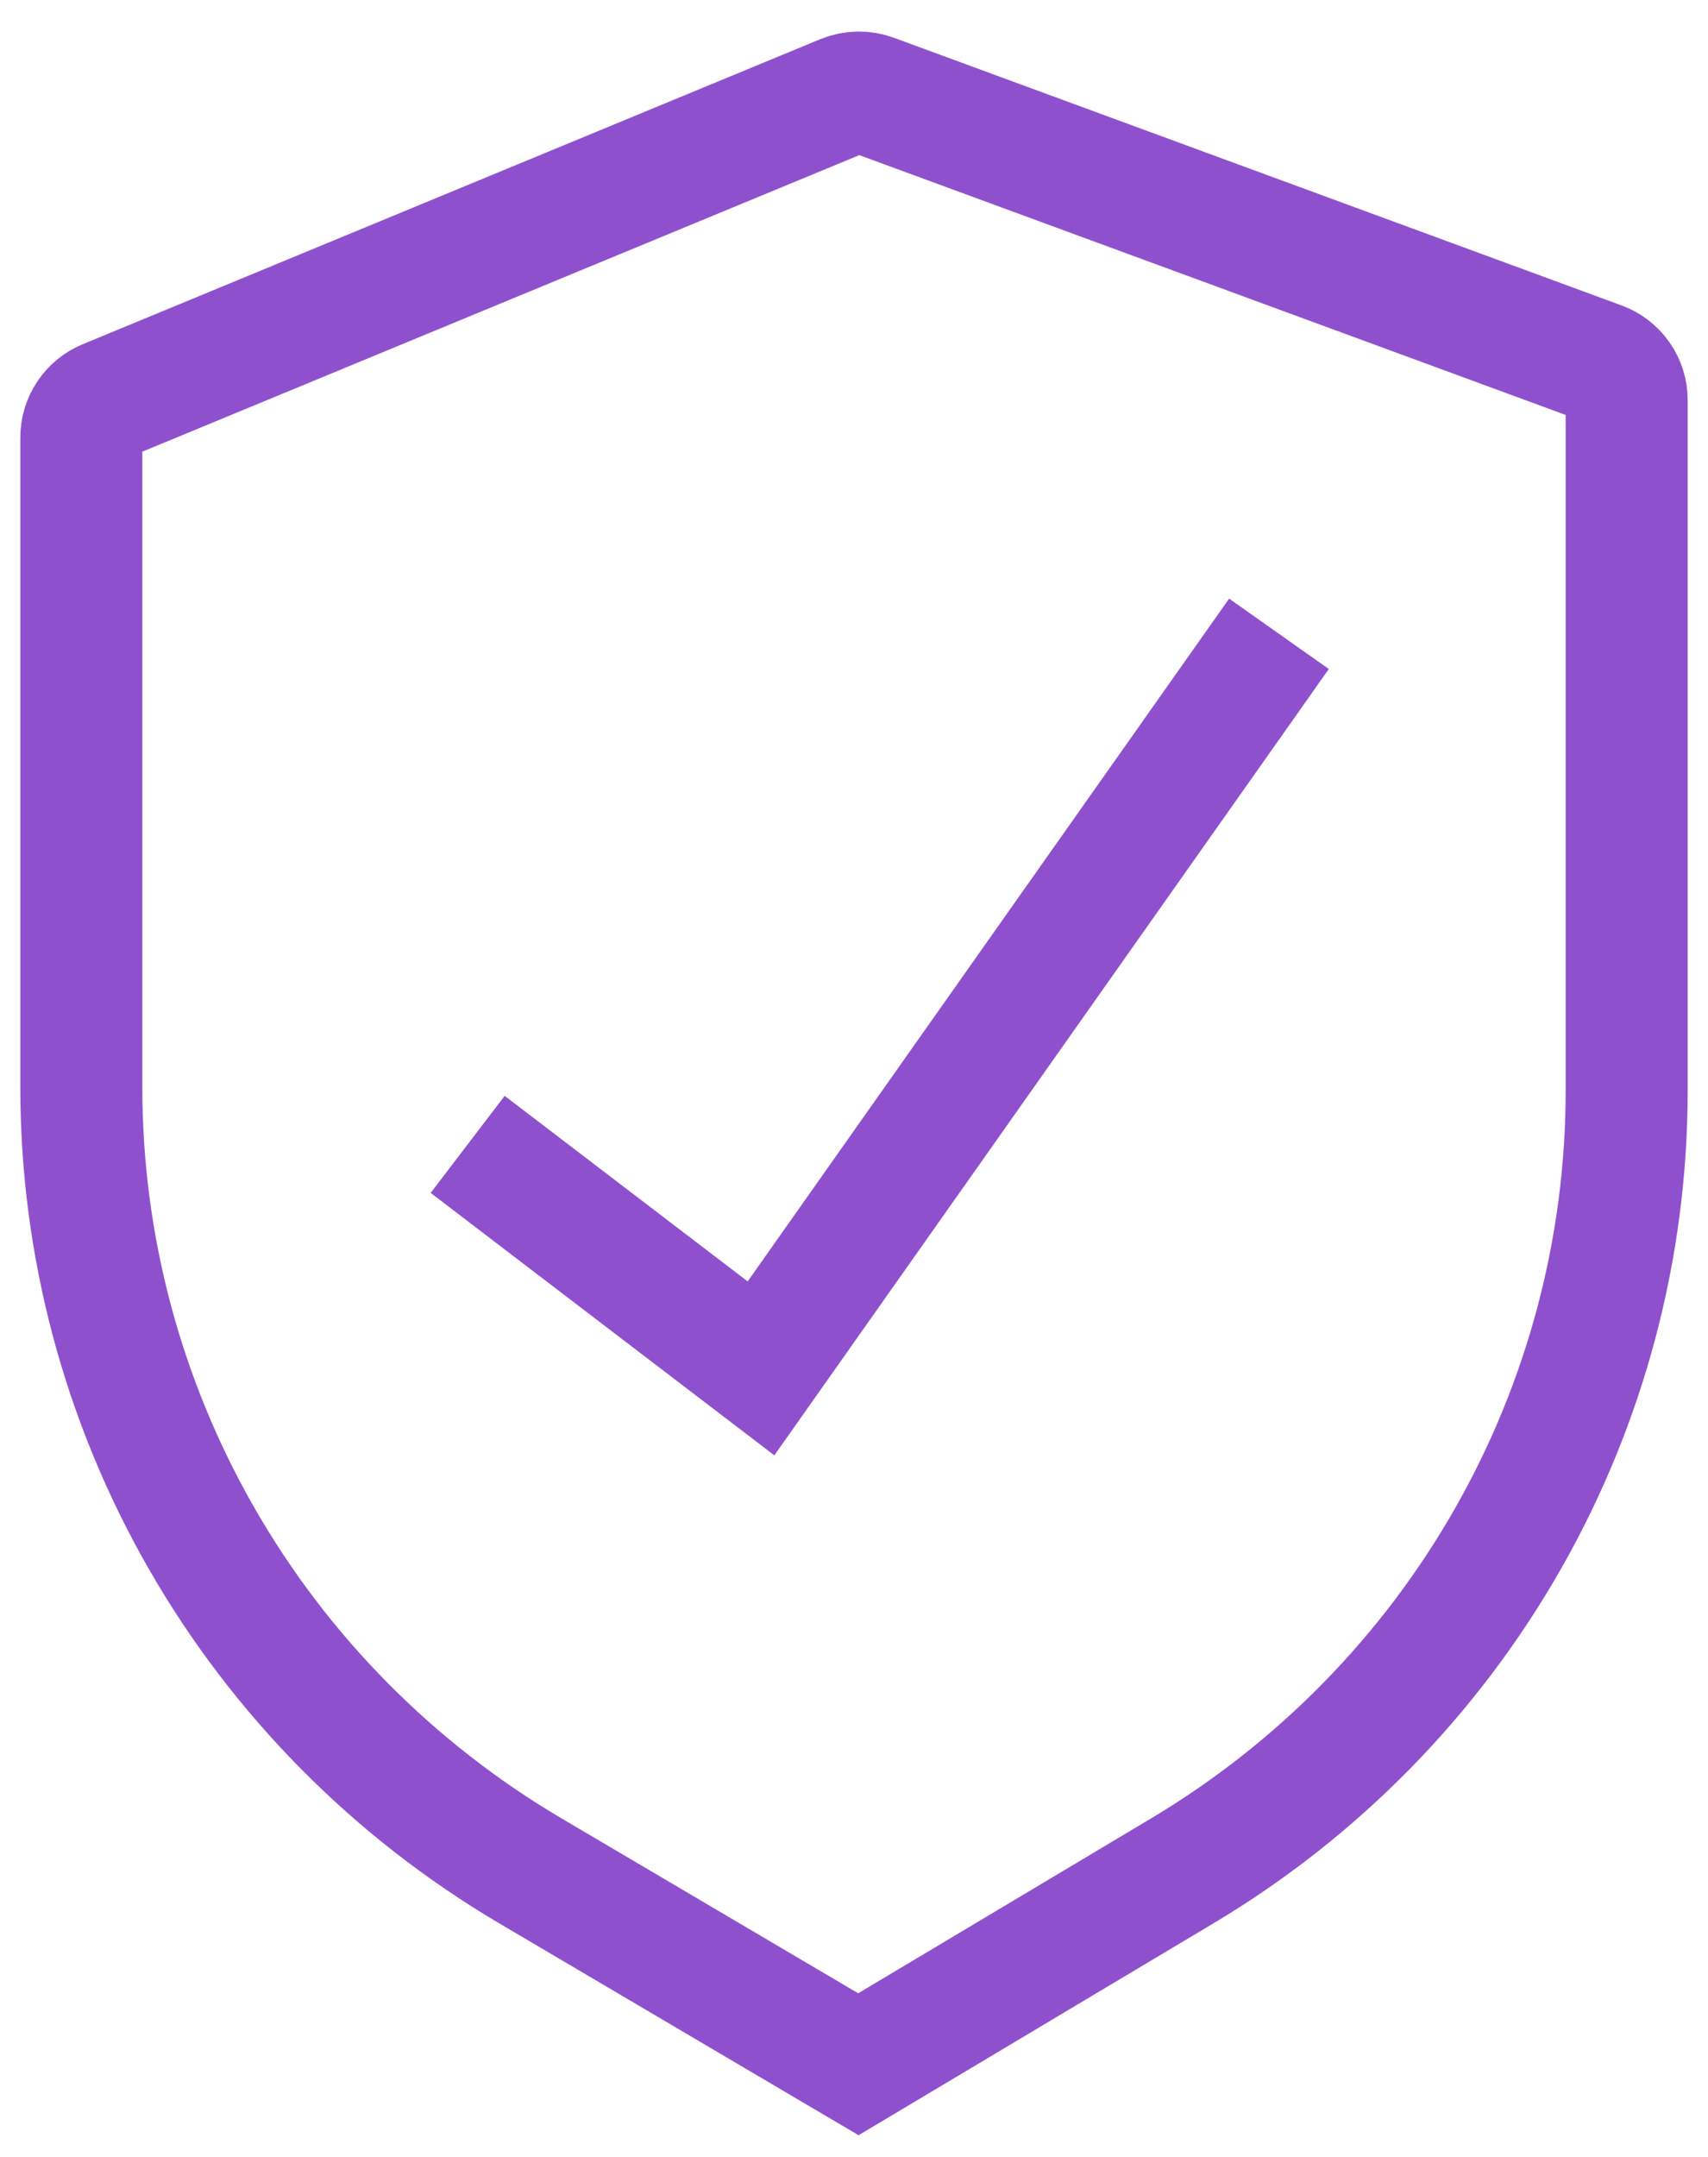 <?xml version="1.0" encoding="UTF-8"?>
<svg xmlns="http://www.w3.org/2000/svg" width="42" height="53" viewBox="0 0 42 53" fill="none">
  <path d="M20.744 2.349L2.612 9.843C2.43 9.917 2.275 10.043 2.166 10.205C2.057 10.367 1.999 10.558 2 10.753V26.728C2.001 30.609 3.019 34.423 4.954 37.797C6.889 41.17 9.675 43.987 13.039 45.971L21.108 50.725L29.06 45.98C32.397 43.992 35.158 41.181 37.075 37.821C38.992 34.461 39.999 30.667 40 26.806V9.833C40.001 9.633 39.94 9.438 39.825 9.274C39.71 9.109 39.548 8.983 39.359 8.914L21.474 2.34C21.238 2.25 20.977 2.254 20.744 2.349Z" stroke="#8F50CE" stroke-width="3"></path>
  <path d="M11.5 28.121L18.713 33.625L31.45 15.575" stroke="#8F50CE" stroke-width="3"></path>
</svg>
